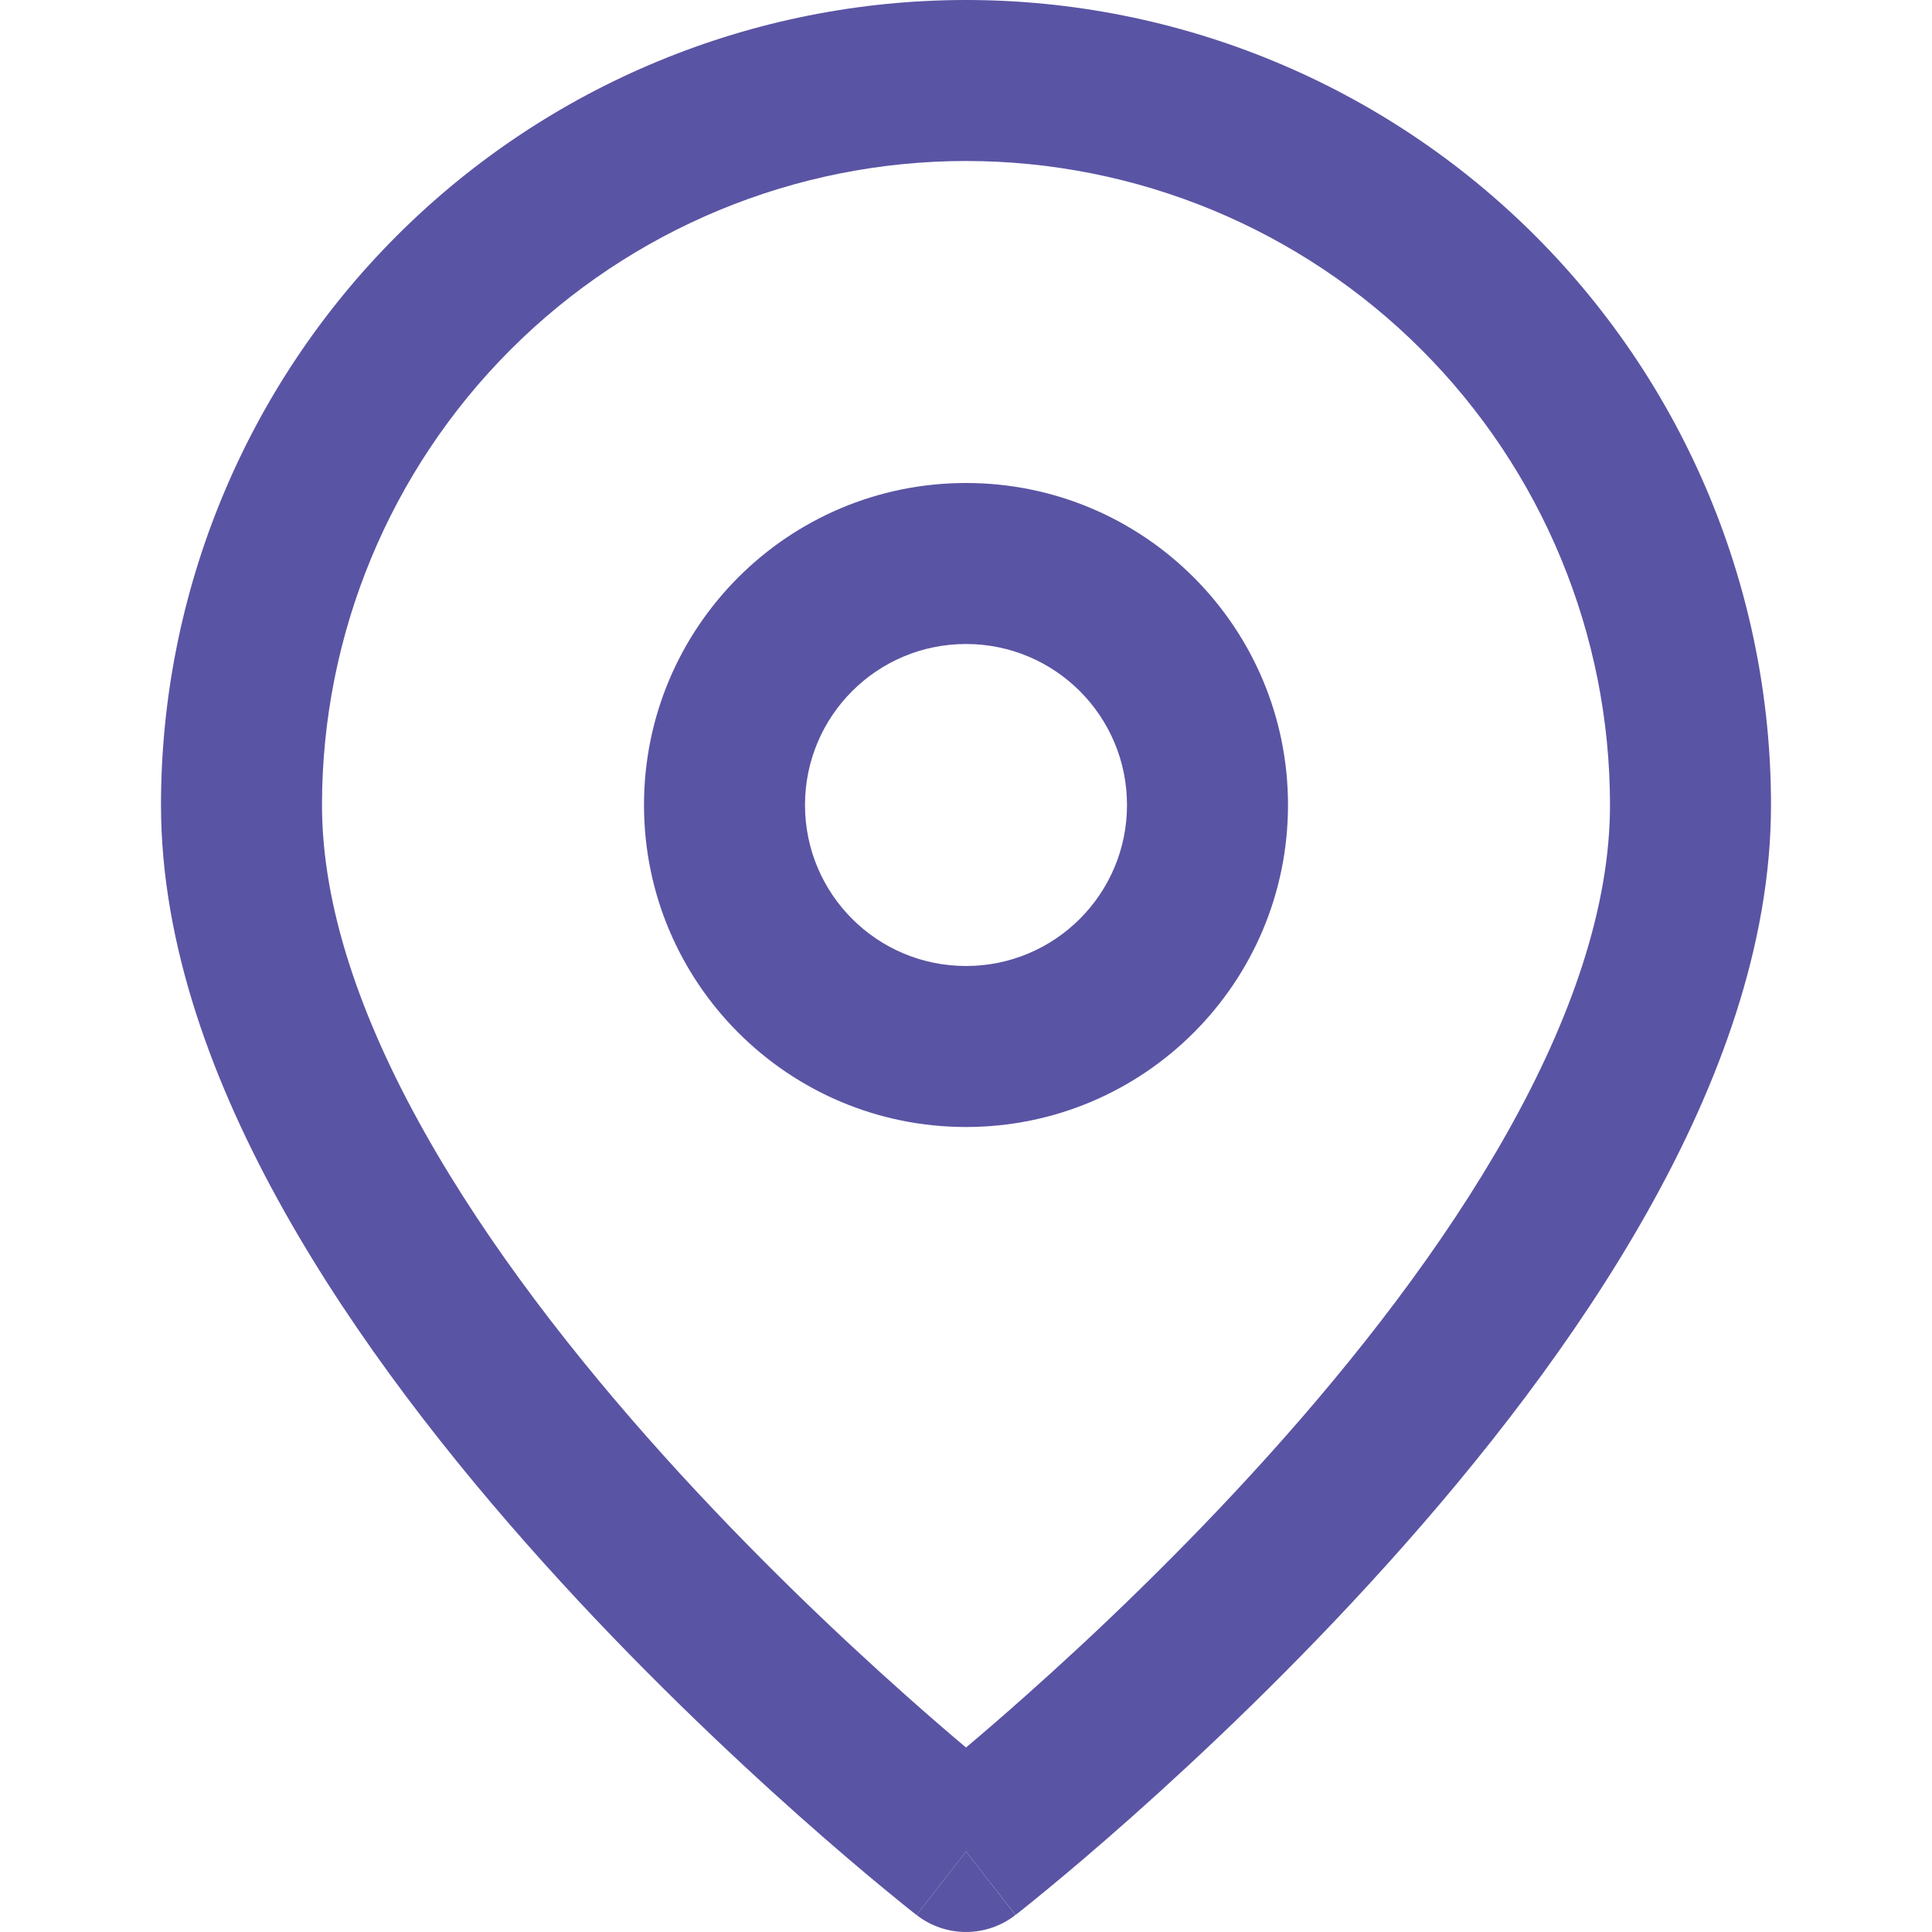 <?xml version="1.0" standalone="no"?>
<svg xmlns:xlink="http://www.w3.org/1999/xlink" width="128" height="128" viewBox="0 0 24 24" fill="none" xmlns="http://www.w3.org/2000/svg">
<path d="M11.386 23.789C11.386 23.789 11.386 23.789 12 23L12.614 23.789C12.253 24.07 11.747 24.07 11.386 23.789Z" fill="#5a54a4" style=""/>
<path fill-rule="evenodd" clip-rule="evenodd" d="M12 6C9.791 6 8 7.791 8 10C8 12.209 9.791 14 12 14C14.209 14 16 12.209 16 10C16 7.791 14.209 6 12 6ZM10 10C10 8.895 10.895 8 12 8C13.105 8 14 8.895 14 10C14 11.105 13.105 12 12 12C10.895 12 10 11.105 10 10Z" fill="#5a54a4" style=""/>
<path fill-rule="evenodd" clip-rule="evenodd" d="M11.386 23.789L12 23C12.614 23.789 12.615 23.788 12.615 23.788L12.617 23.787L12.623 23.782L12.645 23.765C12.664 23.75 12.691 23.729 12.726 23.701C12.795 23.645 12.896 23.564 13.023 23.459C13.278 23.249 13.639 22.944 14.071 22.56C14.933 21.793 16.087 20.704 17.243 19.419C18.397 18.137 19.573 16.639 20.465 15.053C21.352 13.476 22 11.739 22 10C22 7.348 20.946 4.804 19.071 2.929C17.196 1.054 14.652 0 12 0C9.348 0 6.804 1.054 4.929 2.929C3.054 4.804 2 7.348 2 10C2 11.739 2.648 13.476 3.535 15.053C4.427 16.639 5.603 18.137 6.757 19.419C7.913 20.704 9.067 21.793 9.929 22.56C10.361 22.944 10.722 23.249 10.977 23.459C11.104 23.564 11.205 23.645 11.274 23.701C11.309 23.729 11.336 23.75 11.355 23.765L11.377 23.782L11.383 23.787L11.386 23.789ZM6.343 4.343C7.843 2.843 9.878 2 12 2C14.122 2 16.157 2.843 17.657 4.343C19.157 5.843 20 7.878 20 10C20 11.261 19.523 12.649 18.722 14.072C17.927 15.486 16.853 16.863 15.757 18.081C14.663 19.296 13.567 20.332 12.742 21.065C12.458 21.318 12.207 21.534 12 21.708C11.793 21.534 11.542 21.318 11.258 21.065C10.433 20.332 9.337 19.296 8.243 18.081C7.147 16.863 6.073 15.486 5.278 14.072C4.477 12.649 4 11.261 4 10C4 7.878 4.843 5.843 6.343 4.343Z" fill="#5a54a4" style=""/>
</svg>